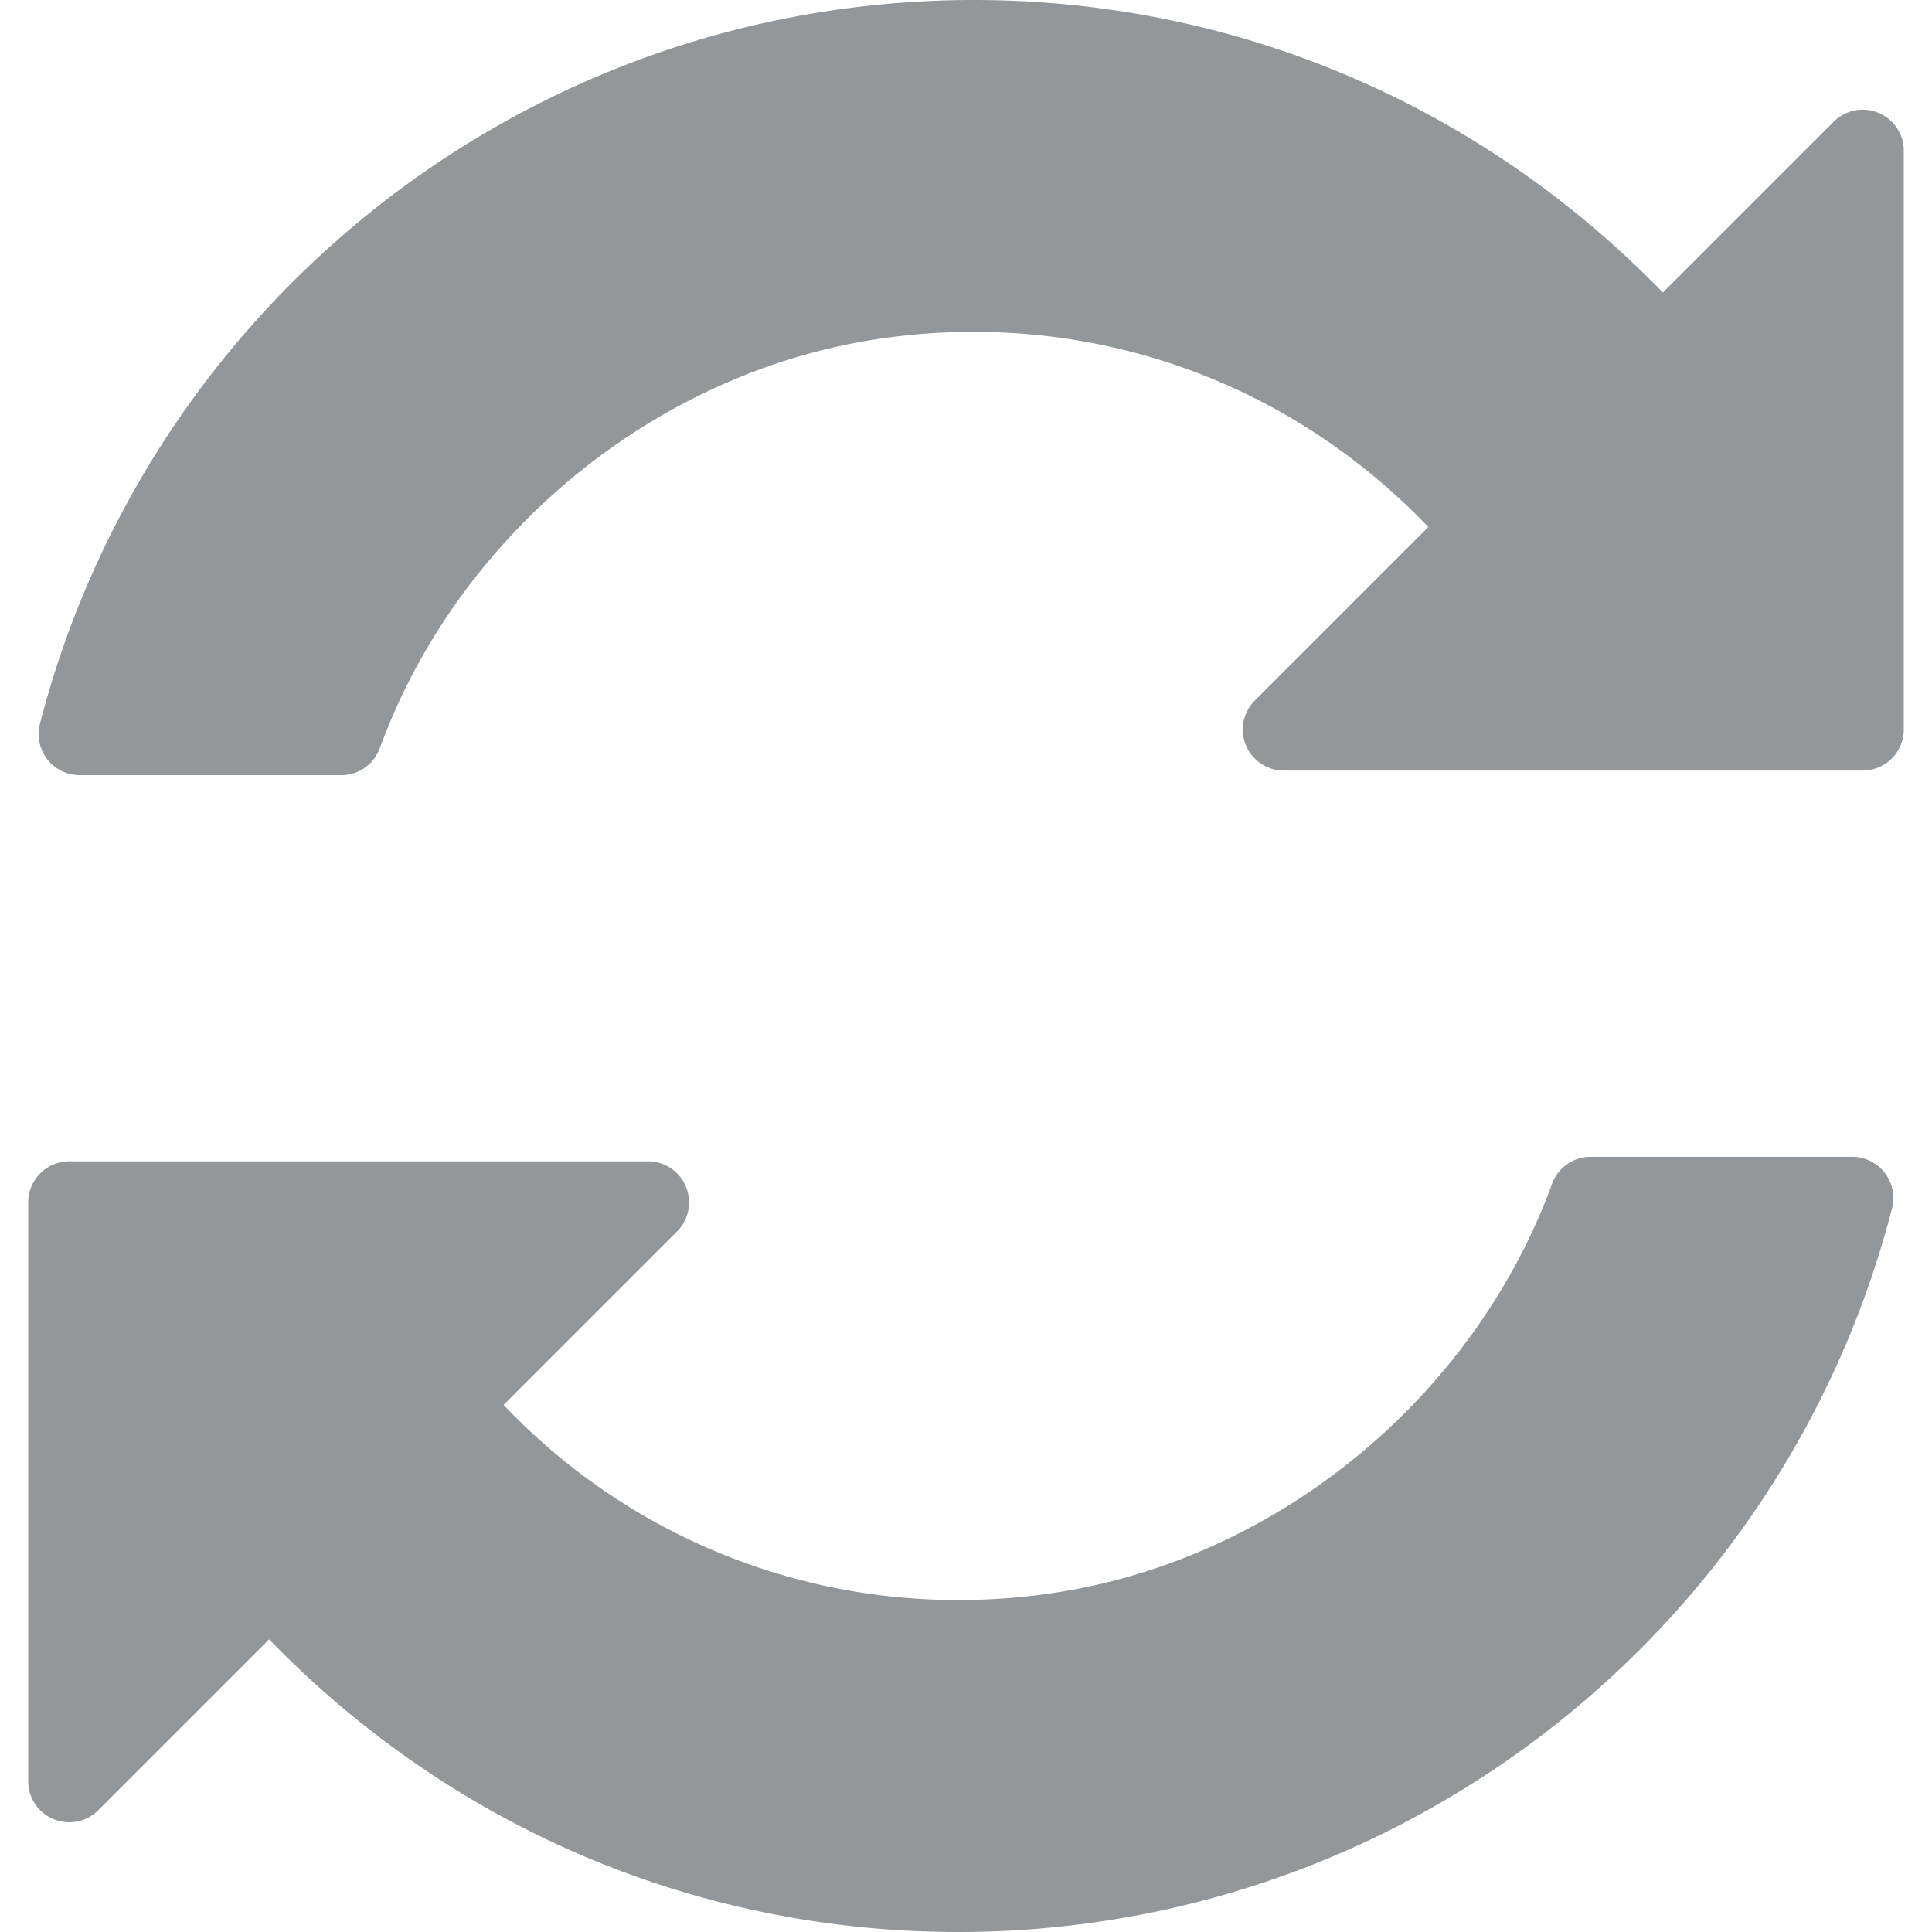 <svg xmlns="http://www.w3.org/2000/svg" viewBox="0 8 30 30">
  <path fill="#949799" d="M29.562 10.34v8.987a.638.638 0 0 1-.638.638h-8.987a.637.637 0 0 1-.451-1.089l2.693-2.693c-1.872-1.954-4.382-3.03-7.069-3.03-.562 0-1.129.049-1.686.145-3.382.588-6.336 3.068-7.526 6.319a.637.637 0 0 1-.599.419H1.237a.638.638 0 0 1-.617-.796C2.086 13.551 6.766 9.226 12.543 8.222A15.107 15.107 0 0 1 15.115 8c4.058 0 7.86 1.613 10.706 4.542l2.652-2.652a.634.634 0 0 1 .695-.138c.238.098.394.33.394.588zm-.8 15.623H24.7a.638.638 0 0 0-.599.418c-1.189 3.251-4.143 5.731-7.526 6.319a9.852 9.852 0 0 1-1.686.145 9.707 9.707 0 0 1-7.069-3.03l2.693-2.693a.638.638 0 0 0-.451-1.089H1.076a.638.638 0 0 0-.638.638v8.987a.637.637 0 0 0 1.089.45l2.652-2.652C7.024 36.387 10.826 38 14.884 38c.859 0 1.725-.075 2.573-.222 5.776-1.003 10.457-5.328 11.923-11.017a.64.64 0 0 0-.618-.798z"/>
</svg>
